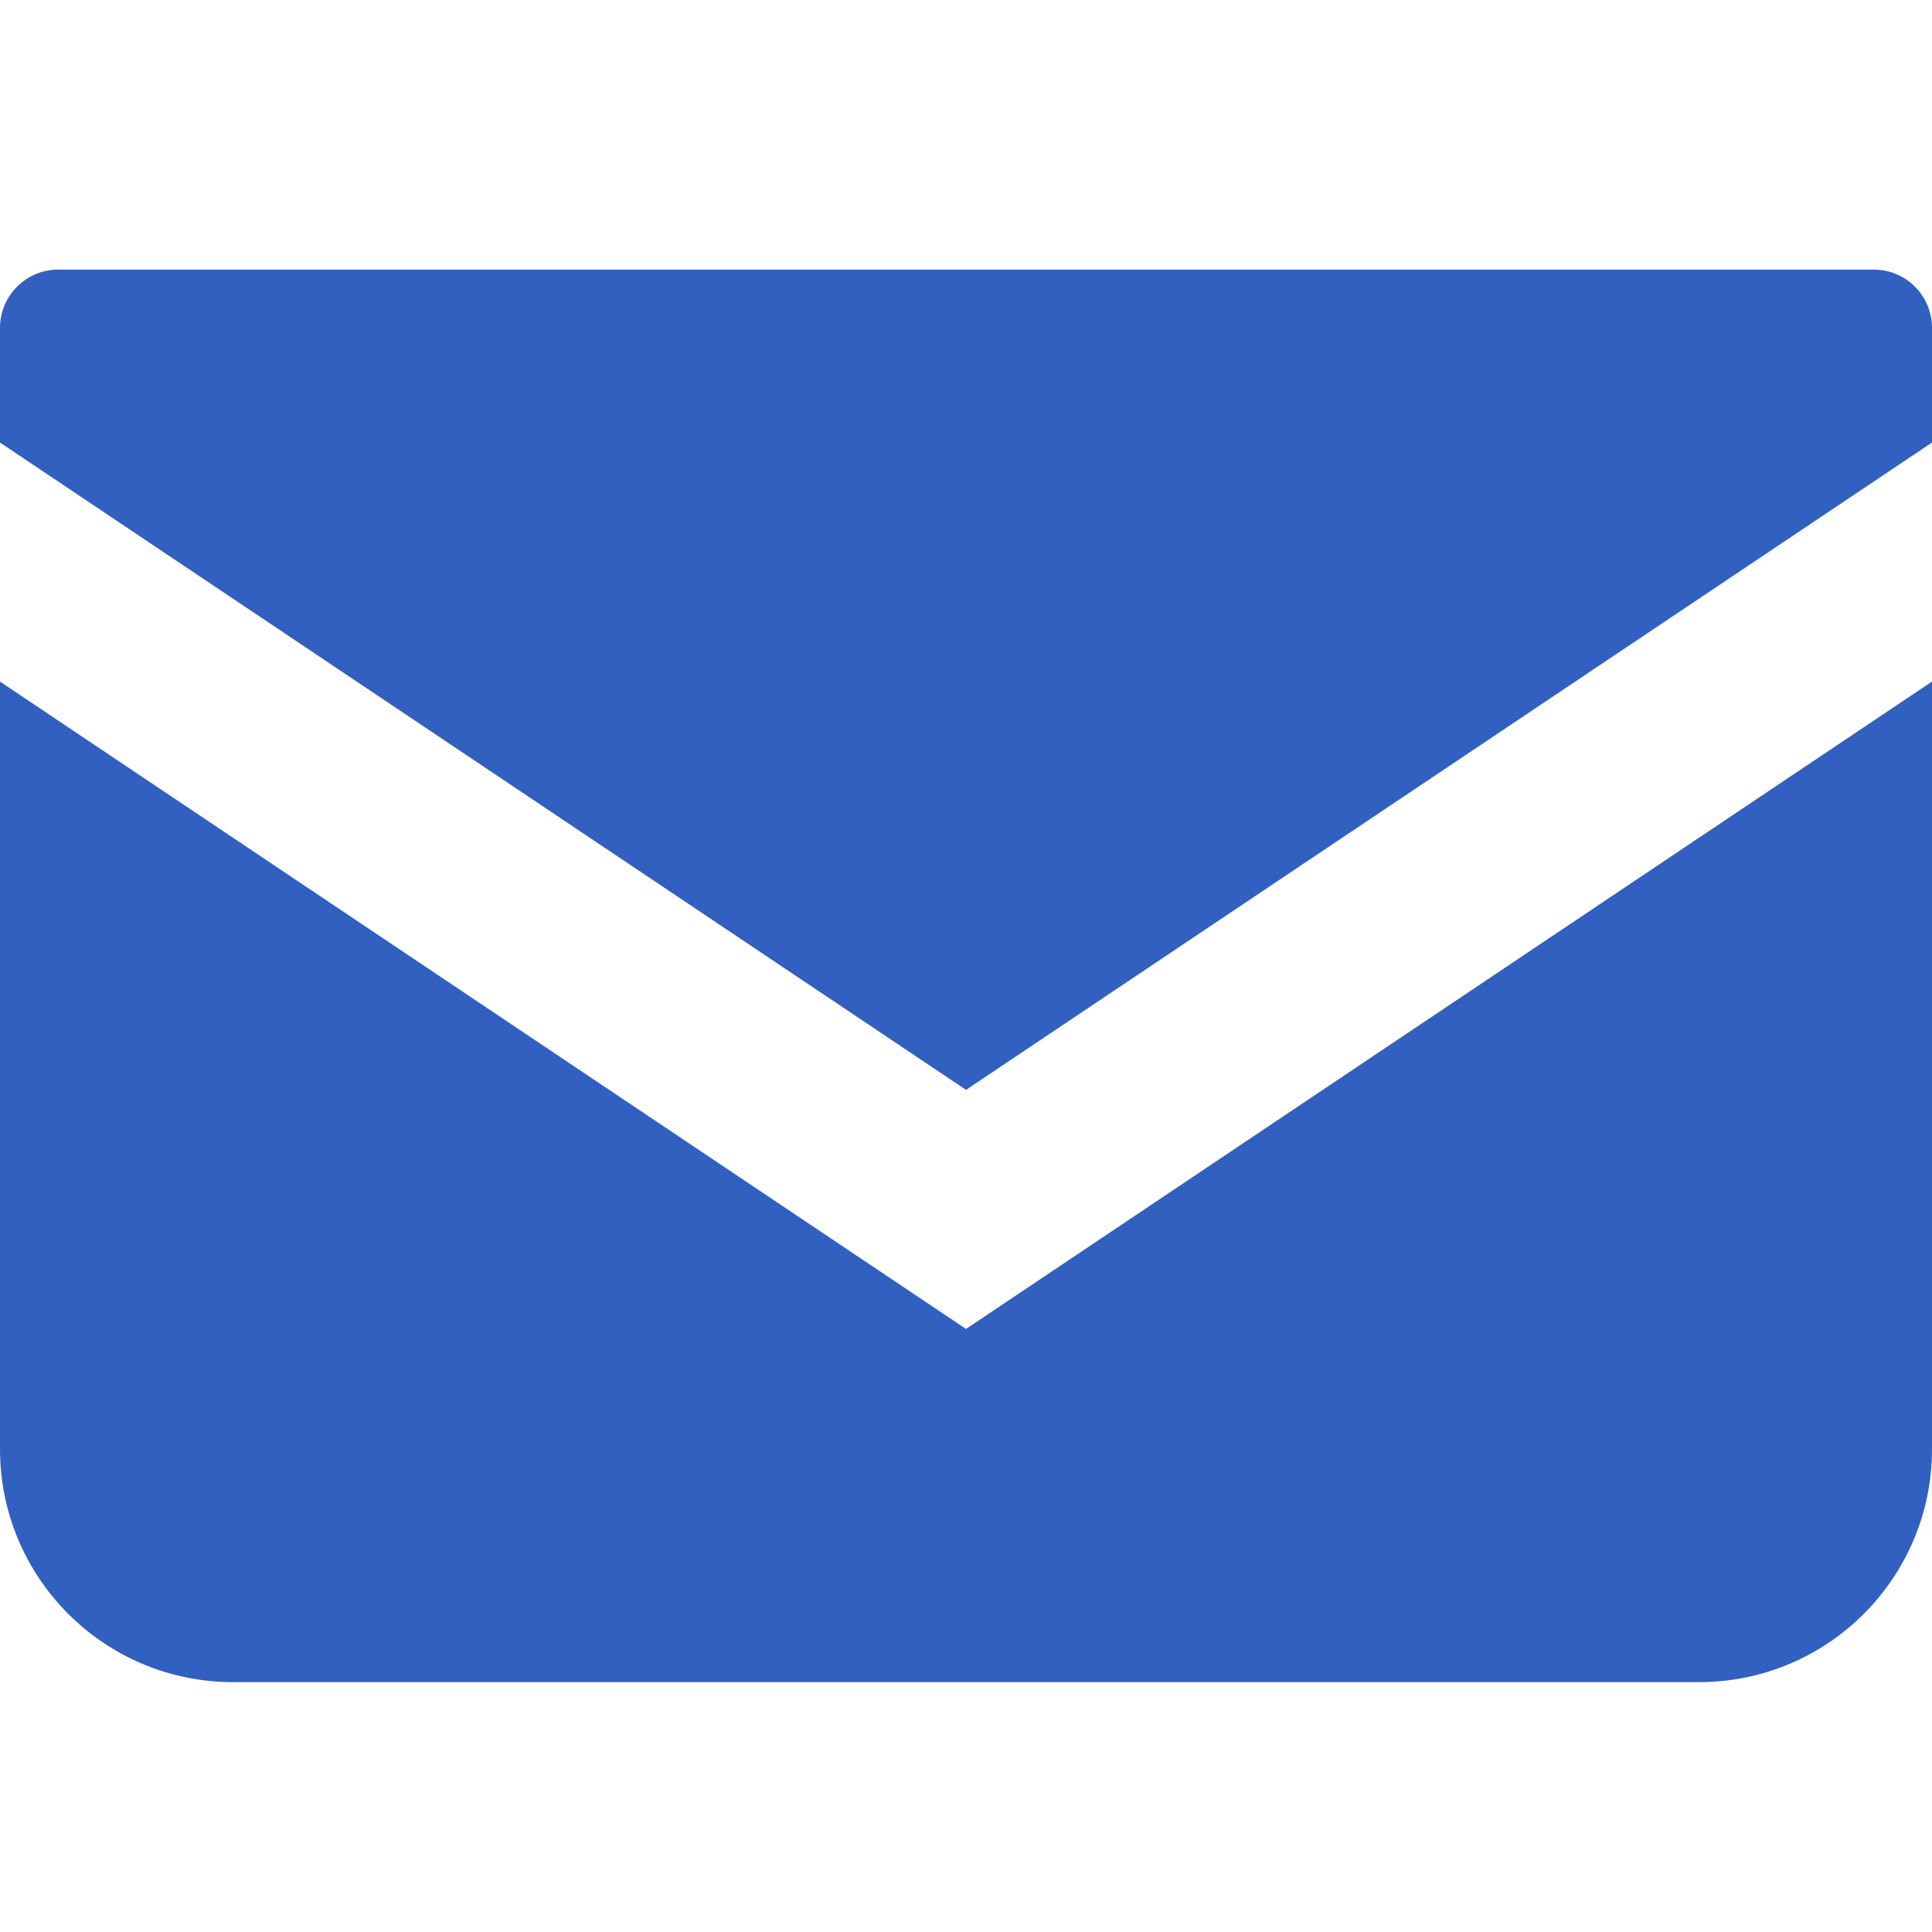 <svg width="43" height="43" viewBox="0 0 43 43" fill="none" xmlns="http://www.w3.org/2000/svg">
<path d="M41.703 6H1.297C0.581 6 0 6.581 0 7.298V9.85L21.5 24.257L43 9.849V7.298C43 6.581 42.419 6 41.703 6Z" fill="#3160C0"/>
<path d="M0 15.17V32.252C0 35.118 2.321 37.439 5.189 37.439H37.811C40.679 37.439 43 35.118 43 32.252V15.169L21.5 29.578L0 15.17Z" fill="#3160C0"/>
</svg>
